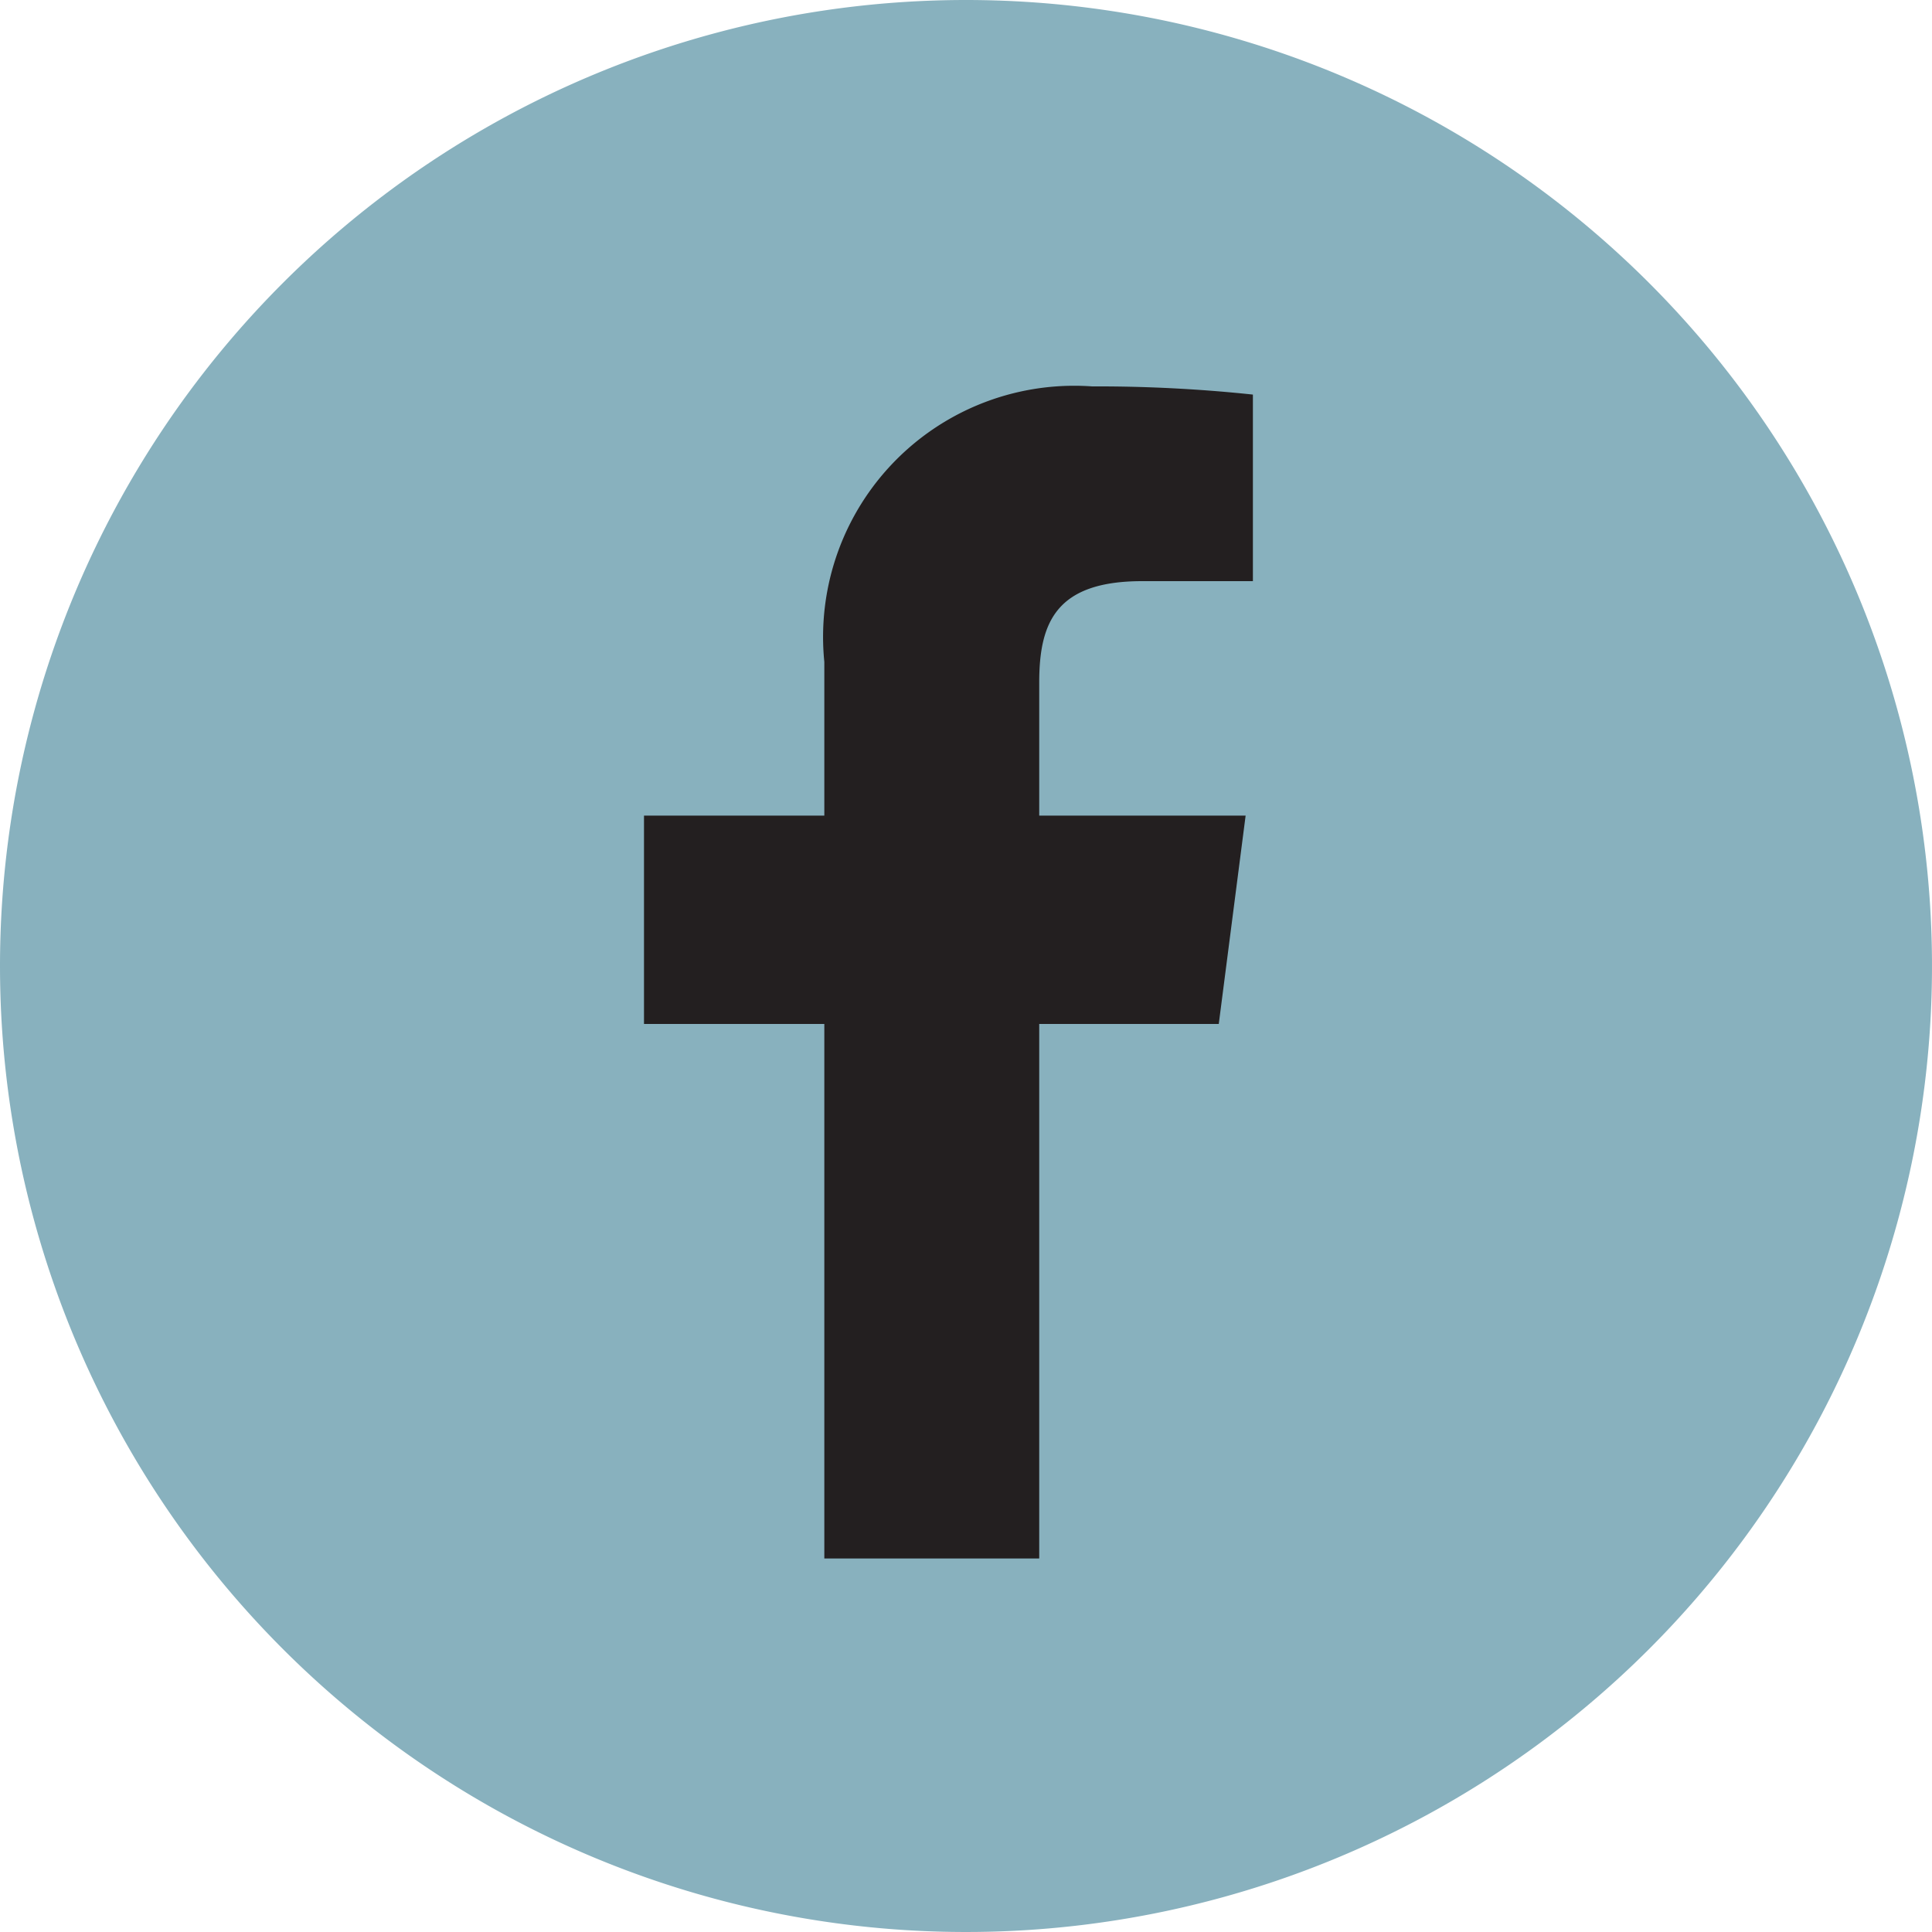 <?xml version="1.0" encoding="UTF-8"?>
<svg xmlns="http://www.w3.org/2000/svg" width="30" height="30" viewBox="0 0 30 30">
  <g id="Group_629" data-name="Group 629" transform="translate(-1141 -6784)">
    <path id="Path_483" data-name="Path 483" d="M15,0A15,15,0,1,1,0,15,15,15,0,0,1,15,0Z" transform="translate(1141 6784)" fill="#88b1be"></path>
    <path id="Path_414" data-name="Path 414" d="M8.925,9.9l.417-3.235H6.137V4.6c0-.937.262-1.576,1.6-1.576H9.455V.127A22.918,22.918,0,0,0,6.958,0,3.9,3.9,0,0,0,2.8,4.278V6.665H0V9.9H2.8v8.3H6.137V9.9Z" transform="translate(1151 6790)" fill="#231f20"></path>
  </g>
</svg>
